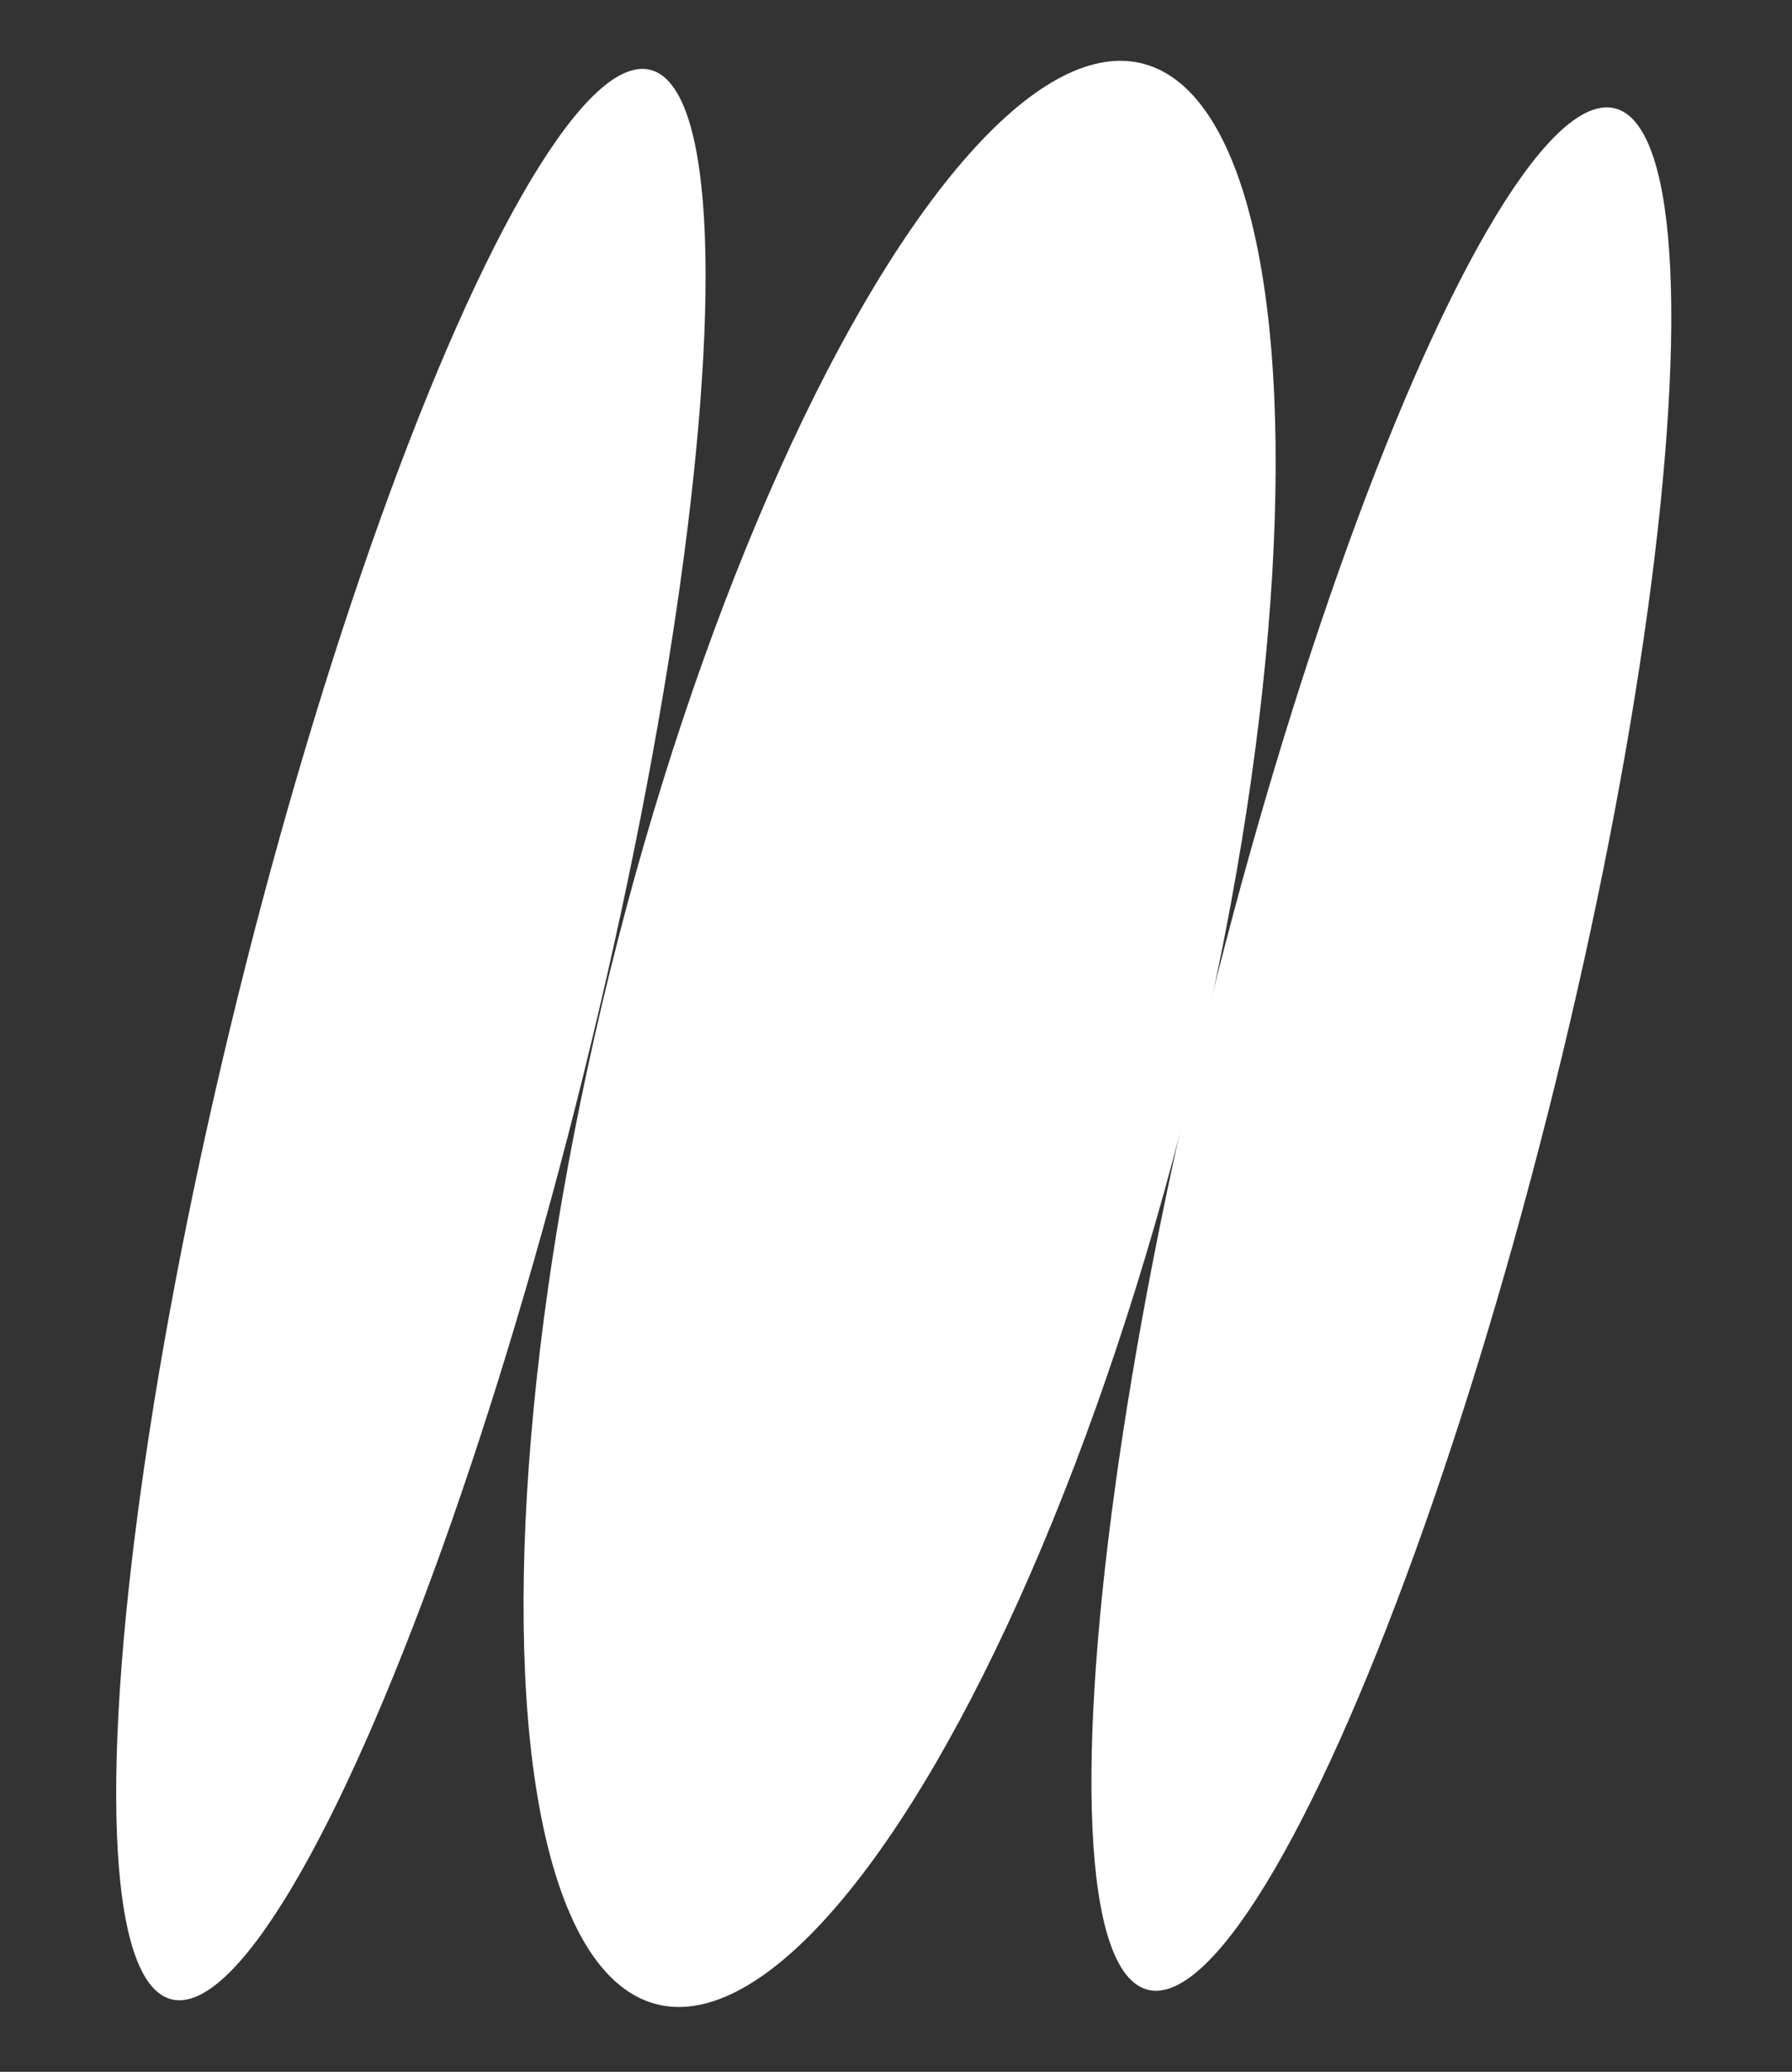 <?xml version="1.0" encoding="UTF-8"?> <svg xmlns="http://www.w3.org/2000/svg" width="340" height="393" viewBox="0 0 340 393" fill="none"><rect x="0" y="0" width="340" height="393" fill="#333333" stroke="none"/><ellipse cx="33.629" cy="183.82" rx="33.629" ry="183.82" transform="matrix(0.977 0.212 -0.24 0.971 273.35 13.379)" fill="white"></ellipse><ellipse cx="33.629" cy="188.512" rx="33.629" ry="188.512" transform="matrix(0.977 0.212 -0.24 0.971 90.346 6.078)" fill="white"></ellipse><ellipse cx="56.229" cy="189.701" rx="56.229" ry="189.701" transform="matrix(0.977 0.212 -0.24 0.971 161.277 0)" fill="white"></ellipse></svg> 